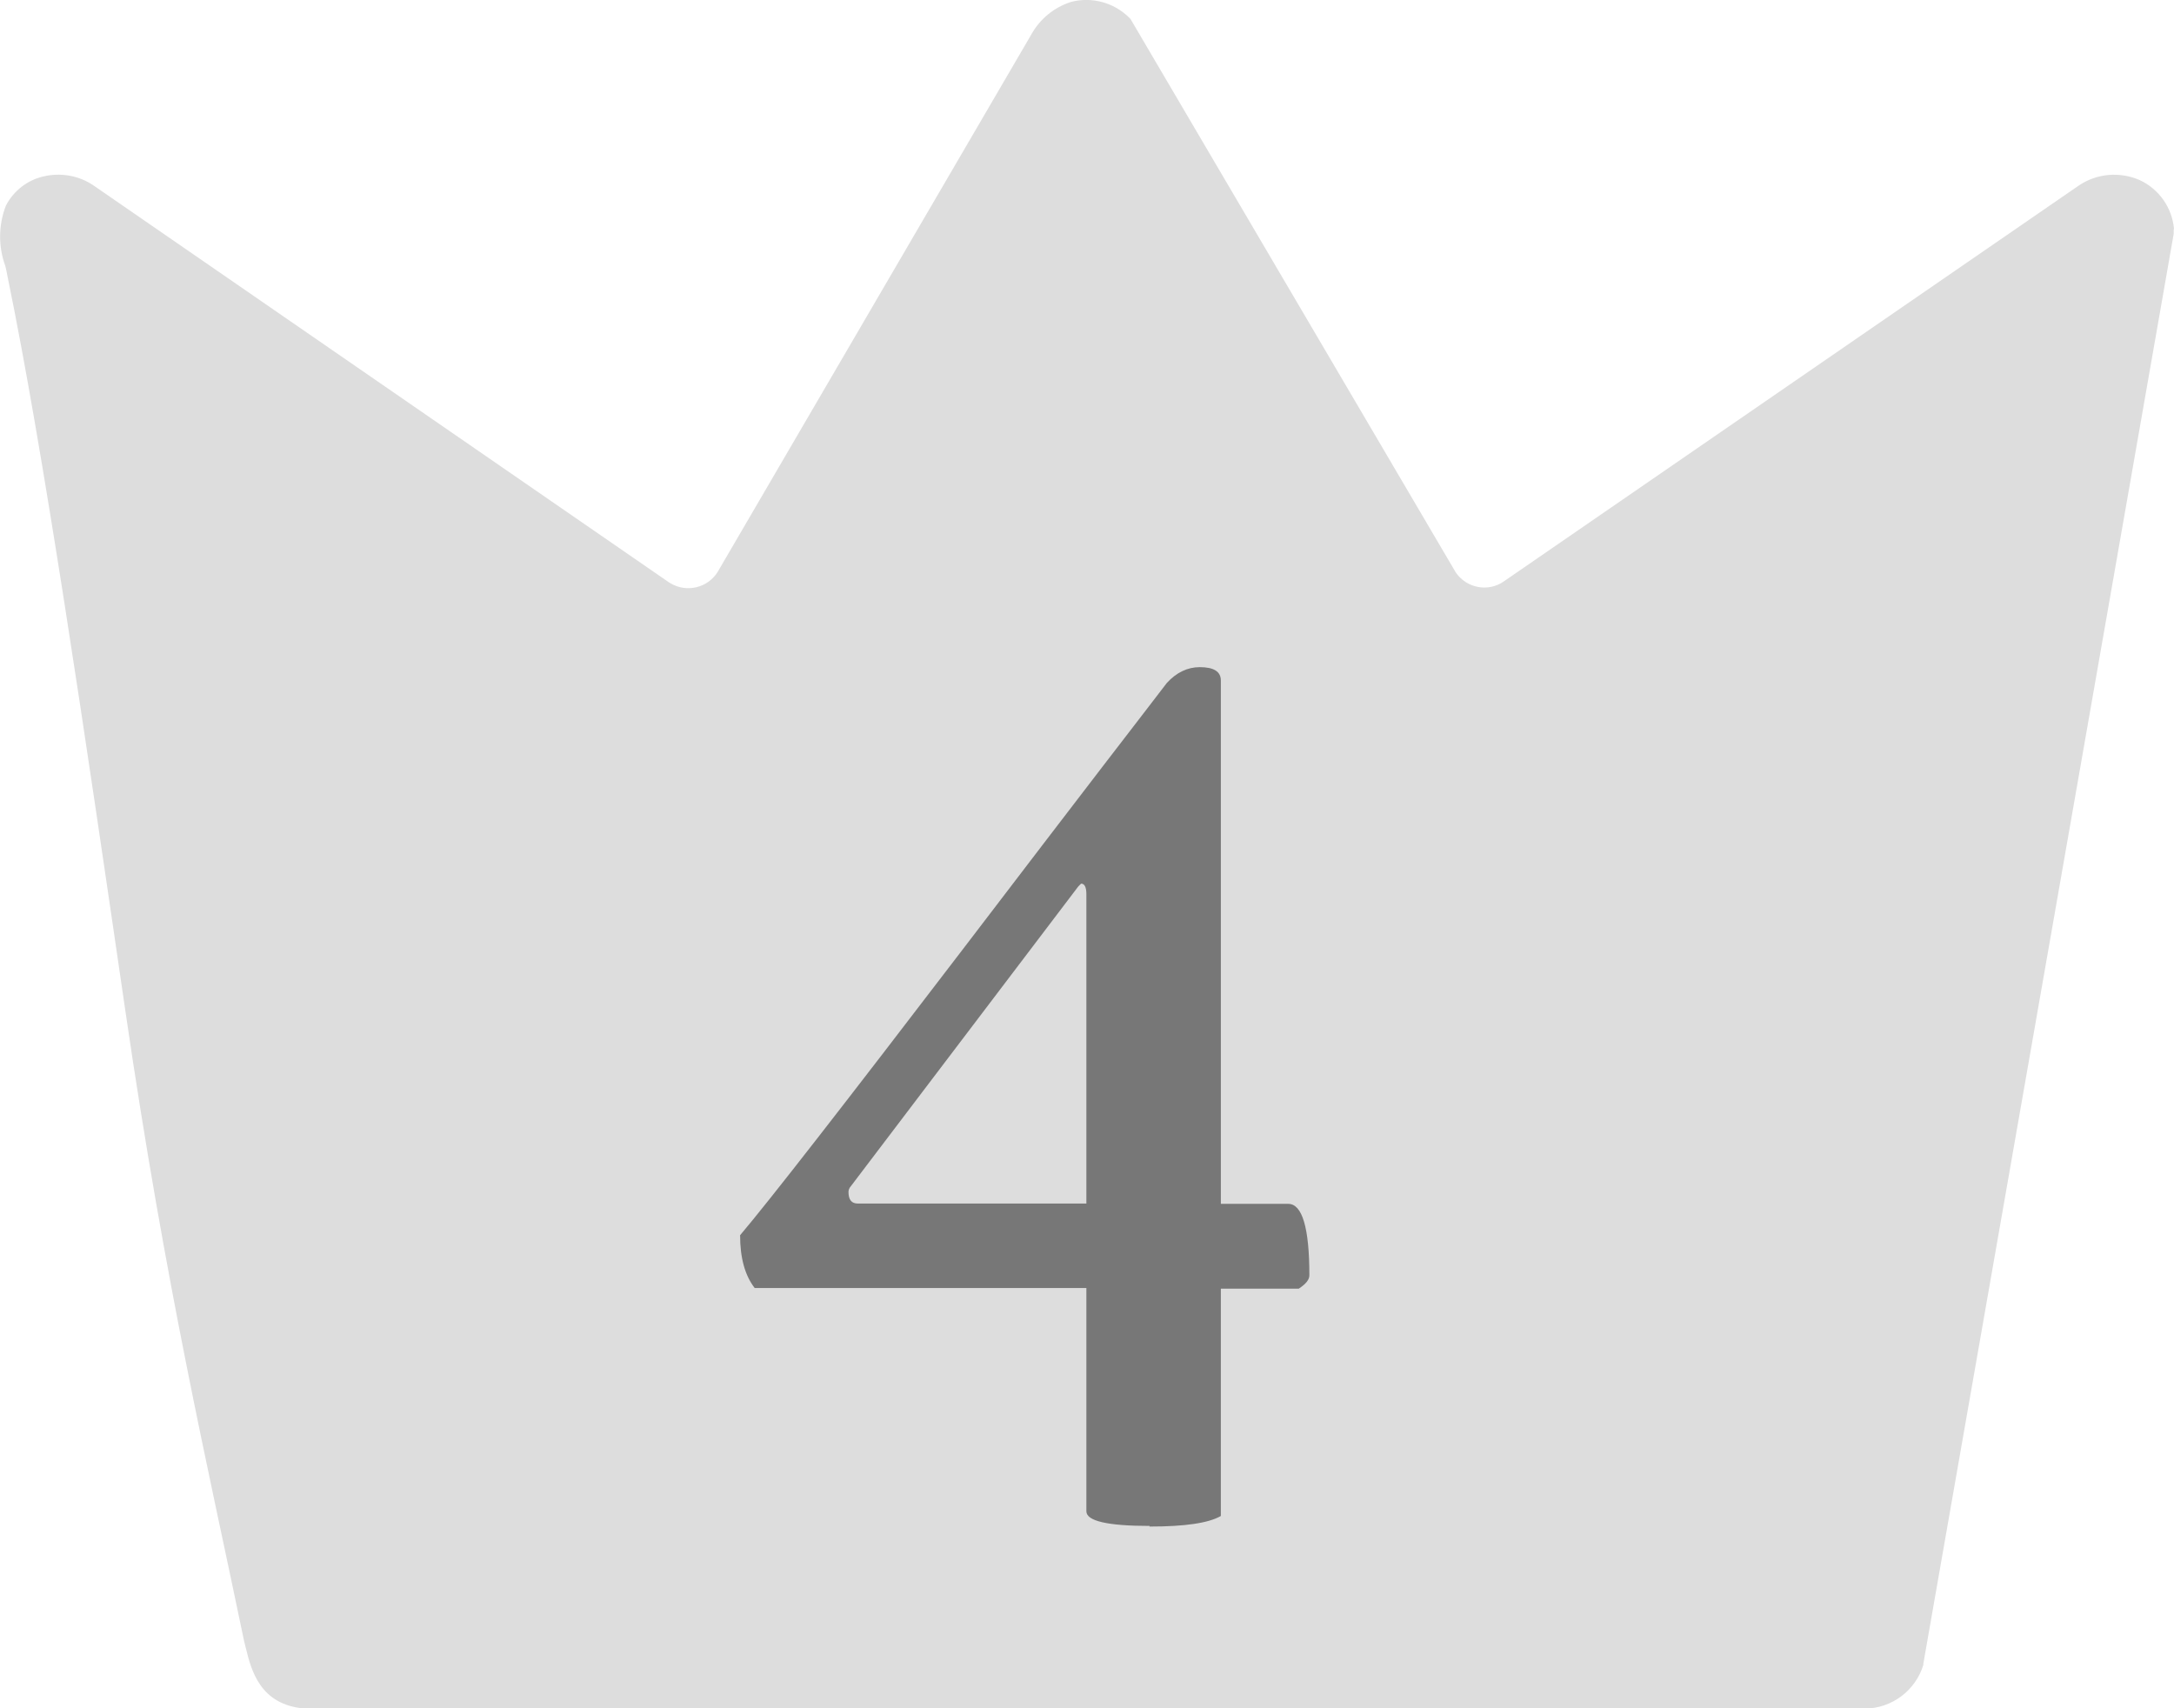 <?xml version="1.0" encoding="UTF-8"?><svg id="_レイヤー_2" xmlns="http://www.w3.org/2000/svg" viewBox="0 0 70 55"><defs><style>.cls-1{fill:#777;}.cls-2{isolation:isolate;}.cls-3{fill:#ddd;}</style></defs><g id="_レイヤー_1-2"><path id="_パス_38" class="cls-3" d="M70,7.37c-.06-.68-.48-1.28-1.1-1.57-.64-.28-1.38-.22-1.96.17l-18.52,12.75c-.5.35-1.19.22-1.54-.28-.01-.02-.02-.03-.03-.05L36.4.61l-.05-.05c-.49-.48-1.19-.67-1.86-.5-.56.18-1.02.56-1.3,1.08l-10.08,17.27c-.32.52-1,.68-1.52.37-.02-.01-.03-.02-.05-.03L3.01,5.97c-.47-.32-1.06-.42-1.61-.29-.52.12-.96.46-1.21.94-.24.62-.25,1.31-.02,1.94.03.11.05.22.07.33,1.15,5.57,2.5,14.77,3.8,23.68,1.3,8.9,2.65,14.63,3.82,20.27l.05.2c.18.74.46,1.85,1.9,1.97h50.23c.87,0,1.64-.58,1.89-1.41v-.04s8.06-46.03,8.06-46.03v-.14Z"/><g class="cls-2"><path class="cls-1" d="M37.02,49.13c-1.36,0-2.04-.16-2.04-.47v-7.19h-10.68c-.31-.4-.47-.96-.47-1.7.94-1.11,3.33-4.18,7.19-9.23,1.9-2.49,3.4-4.45,4.49-5.87,1.09-1.42,1.78-2.31,2.06-2.68.31-.34.67-.51,1.06-.51.45,0,.68.14.68.43v16.85h2.17c.45,0,.68.77.68,2.3,0,.14-.11.28-.34.43h-2.51v7.32c-.4.23-1.16.34-2.3.34ZM27.62,38.75h7.36v-9.96c0-.23-.06-.34-.17-.34l-.09.09-7.36,9.7s-.04.07-.04.13c0,.26.1.38.3.38Z"/></g></g></svg>
